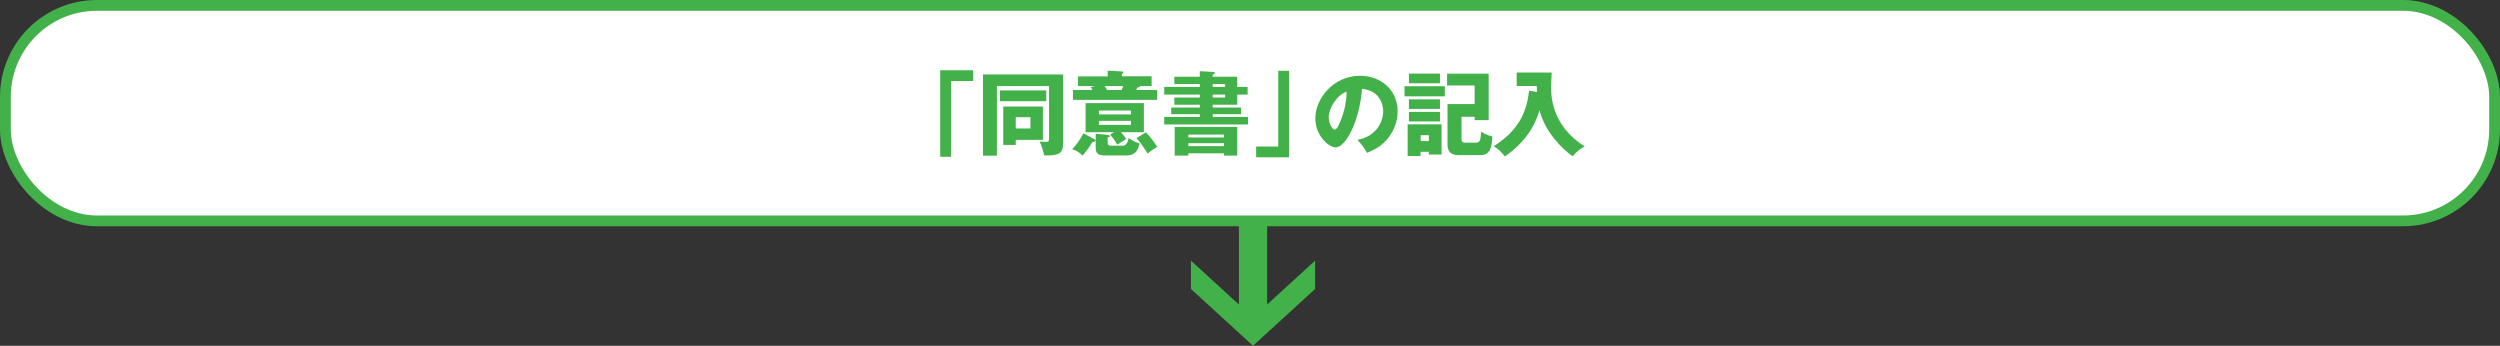 <?xml version="1.0" encoding="UTF-8"?><svg id="_レイヤー_2" xmlns="http://www.w3.org/2000/svg" viewBox="0 0 232.02 32.09"><rect x="0" y="0" width="232.02" height="32.09" fill="#333333" stroke="none"/><defs><style>.cls-1{fill:#fff;stroke:#43b149;stroke-miterlimit:10;}.cls-2{fill:#43b149;}</style></defs><g id="_レイヤー_1-2"><rect class="cls-1" x=".5" y=".5" width="231.02" height="20" rx="8.5" ry="8.5"/><path class="cls-2" d="m87.26,6.52h3.05v1h-2.05v7.03h-1V6.52Z"/><path class="cls-2" d="m98.66,6.91v6.47c0,.76-.29,1.1-1.76,1.04-.04-.3-.26-.99-.42-1.3.23.04.34.05.49.05.32,0,.39,0,.39-.31v-4.87h-4.84v6.46h-1.29v-7.54h7.43Zm-1.56,1.48v1h-4.3v-1h4.3Zm-.31,1.5v3.09h-2.52v.47h-1.16v-3.56h3.69Zm-2.52.99v1.04h1.36v-1.04h-1.36Z"/><path class="cls-2" d="m101.49,12.87c.08.04.18.09.18.18,0,.11-.2.12-.27.12-.12.2-.45.71-.92,1.27-.32-.3-.57-.47-.97-.6.43-.44.75-.92,1.04-1.47l.94.51Zm5.39-5.78v.9h-1.07c0,.1-.14.12-.25.13-.04.09-.06.14-.11.23h1.94v.92h-7.81v-.92h1.81c-.04-.07-.11-.17-.17-.26l.4-.1h-1.57v-.9h2.75v-.53l1.32.07c.05,0,.14.03.14.08,0,.07-.05.11-.14.16v.21h2.78Zm-3.5,5.18h-2.63v-2.7h5.41v2.7h-2.12c.17.2.33.4.48.63-.08.06-.7.45-.83.53-.17-.32-.42-.67-.67-.94l.36-.21Zm-.62.25c.14.02.25.03.25.11s-.06.08-.21.13v.49c0,.25.16.27.31.27h1.11c.31,0,.43-.31.54-.72.14.11.49.38,1,.5-.14.55-.3,1.13-1.27,1.13h-1.94c-.71,0-.86-.25-.86-.76v-1.26l1.05.1Zm2.2-1.9v-.36h-2.97v.36h2.97Zm-2.97.6v.37h2.97v-.37h-2.97Zm.53-3.23c.09.14.17.26.23.36h1.33c.09-.19.11-.21.17-.36h-1.73Zm3.83,4.3c.42.41.74.86,1.05,1.34-.53.32-.67.43-.89.63-.15-.25-.65-1.04-1.04-1.44l.88-.54Z"/><path class="cls-2" d="m115.79,8.07v.71h-.97v.94h-2.27v.26h2.63v.62h-2.63v.25h3.28v.7h-7.78v-.7h3.3v-.25h-2.65v-.62h2.65v-.26h-2.36v-.67h2.36v-.27h-3.3v-.71h3.3v-.27h-2.36v-.68h2.36v-.51l1.15.06c.13,0,.25.02.25.1,0,.06-.08.11-.2.18v.17h2.27v.95h.97Zm-5.5,6.16v.21h-1.27v-2.66h5.8v2.66h-1.22v-.21h-3.31Zm3.31-1.47v-.27h-3.31v.27h3.31Zm0,.8v-.27h-3.31v.27h3.31Zm.1-5.49v-.27h-1.15v.27h1.15Zm-1.15.71v.27h1.15v-.27h-1.15Z"/><path class="cls-2" d="m119.63,14.6h-3.05v-1h2.05v-7.03h1v8.03Z"/><path class="cls-2" d="m125.98,12.98c1.84-.34,2.39-1.77,2.39-2.65,0-.69-.37-1.95-1.96-2.08-.26,3.11-1.55,5.43-2.45,5.43-.66,0-1.89-1.12-1.89-2.69,0-1.83,1.67-3.96,4.16-3.96,1.86,0,3.48,1.27,3.48,3.3,0,.39-.03,1.48-1,2.63-.52.6-1.12.92-1.84,1.23-.28-.49-.47-.75-.88-1.2Zm-2.66-2.1c0,.65.37,1.15.54,1.15.2,0,.37-.38.46-.6.37-.84.65-1.82.65-2.92-.99.37-1.66,1.62-1.66,2.38Z"/><path class="cls-2" d="m134.09,8v.94h-3.74v-.94h3.74Zm-.3,3.54v2.8h-1.19v-.25h-.76v.39h-1.2v-2.94h3.14Zm-.15-4.71v.9h-2.88v-.9h2.88Zm0,2.39v.89h-2.88v-.89h2.88Zm0,1.17v.88h-2.88v-.88h2.88Zm-1.79,2.16v.54h.76v-.54h-.76Zm3.79-1.71v2c0,.29.03.4.42.4h.8c.4,0,.57,0,.59-1.02.42.25.68.35,1.06.45-.07,1-.19,1.73-1.13,1.73h-1.99c-.96,0-1.05-.59-1.05-1.01v-3.73h2.52v-1.73h-2.56v-1.09h3.86v4.31h-1.3v-.31h-1.22Z"/><path class="cls-2" d="m142.64,8.54c0-.29,0-.37-.02-.56h-1.86v-1.25h3.25c0,.22-.06,1.2-.06,1.39,0,2.58,1.38,4.39,3.12,5.46-.5.29-.82.54-1.11.93-1.05-.73-2.59-2.33-3.08-4.28-.28.95-.94,2.71-3.21,4.29-.37-.46-.59-.67-1.04-.95,2.61-1.67,3.06-3.48,3.29-5.16l.73.14Z"/><polygon class="cls-2" points="116.29 32.09 110.53 26.82 110.53 24.19 116.29 29.46 116.29 32.09"/><polygon class="cls-2" points="116.29 32.09 122.05 26.82 122.05 24.19 116.29 29.46 116.29 32.09"/><rect class="cls-2" x="114.98" y="20.34" width="2.62" height="9.68"/></g></svg>